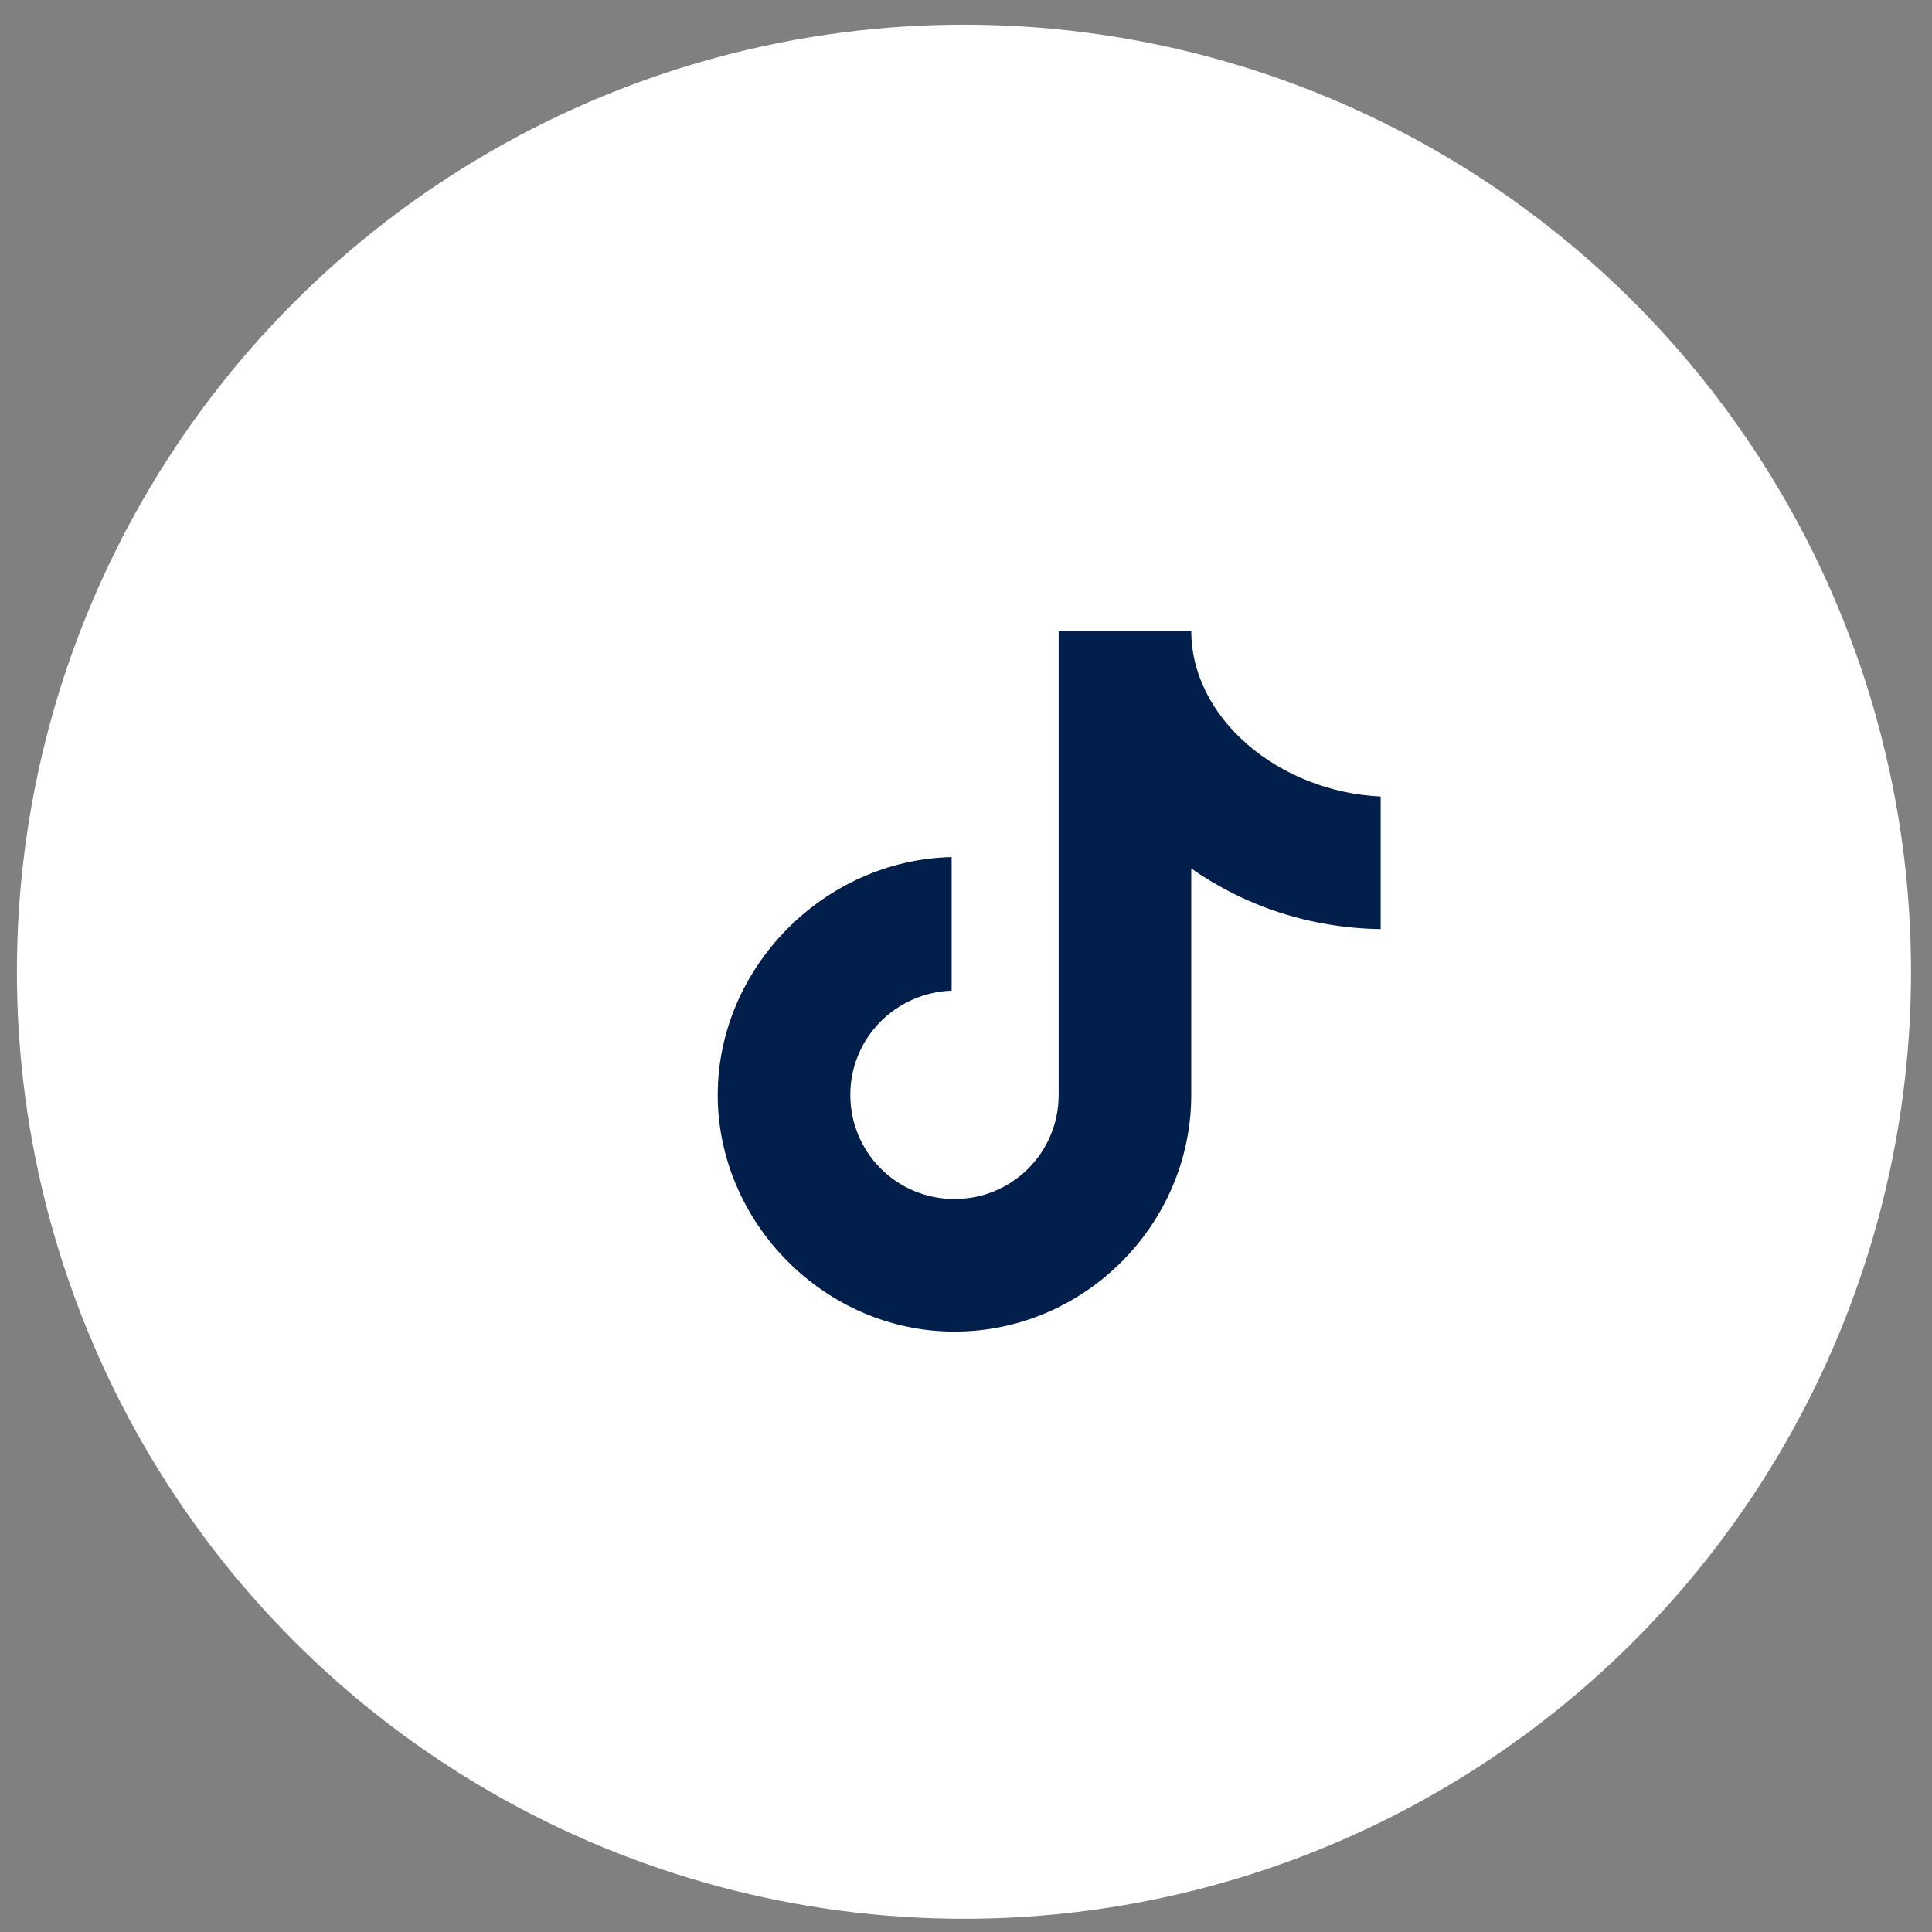 <svg width="51" height="51" viewBox="0 0 51 51" fill="none" xmlns="http://www.w3.org/2000/svg">
<rect x="0" y="0" width="51" height="51" fill="#808080" stroke="none"/>
<circle cx="25.446" cy="25.651" r="25" fill="white"/>
<path d="M31.446 16.651H27.946V28.901C27.946 30.425 26.721 31.651 25.196 31.651C23.671 31.651 22.446 30.425 22.446 28.901C22.446 27.401 23.646 26.201 25.121 26.151V22.625C21.746 22.701 18.946 25.55 18.946 28.901C18.946 32.276 21.771 35.151 25.196 35.151C28.621 35.151 31.446 32.325 31.446 28.901V22.925C32.871 23.925 34.596 24.5 36.446 24.526V21.026C33.771 20.901 31.446 18.976 31.446 16.651Z" fill="#021F4B"/>
</svg>
